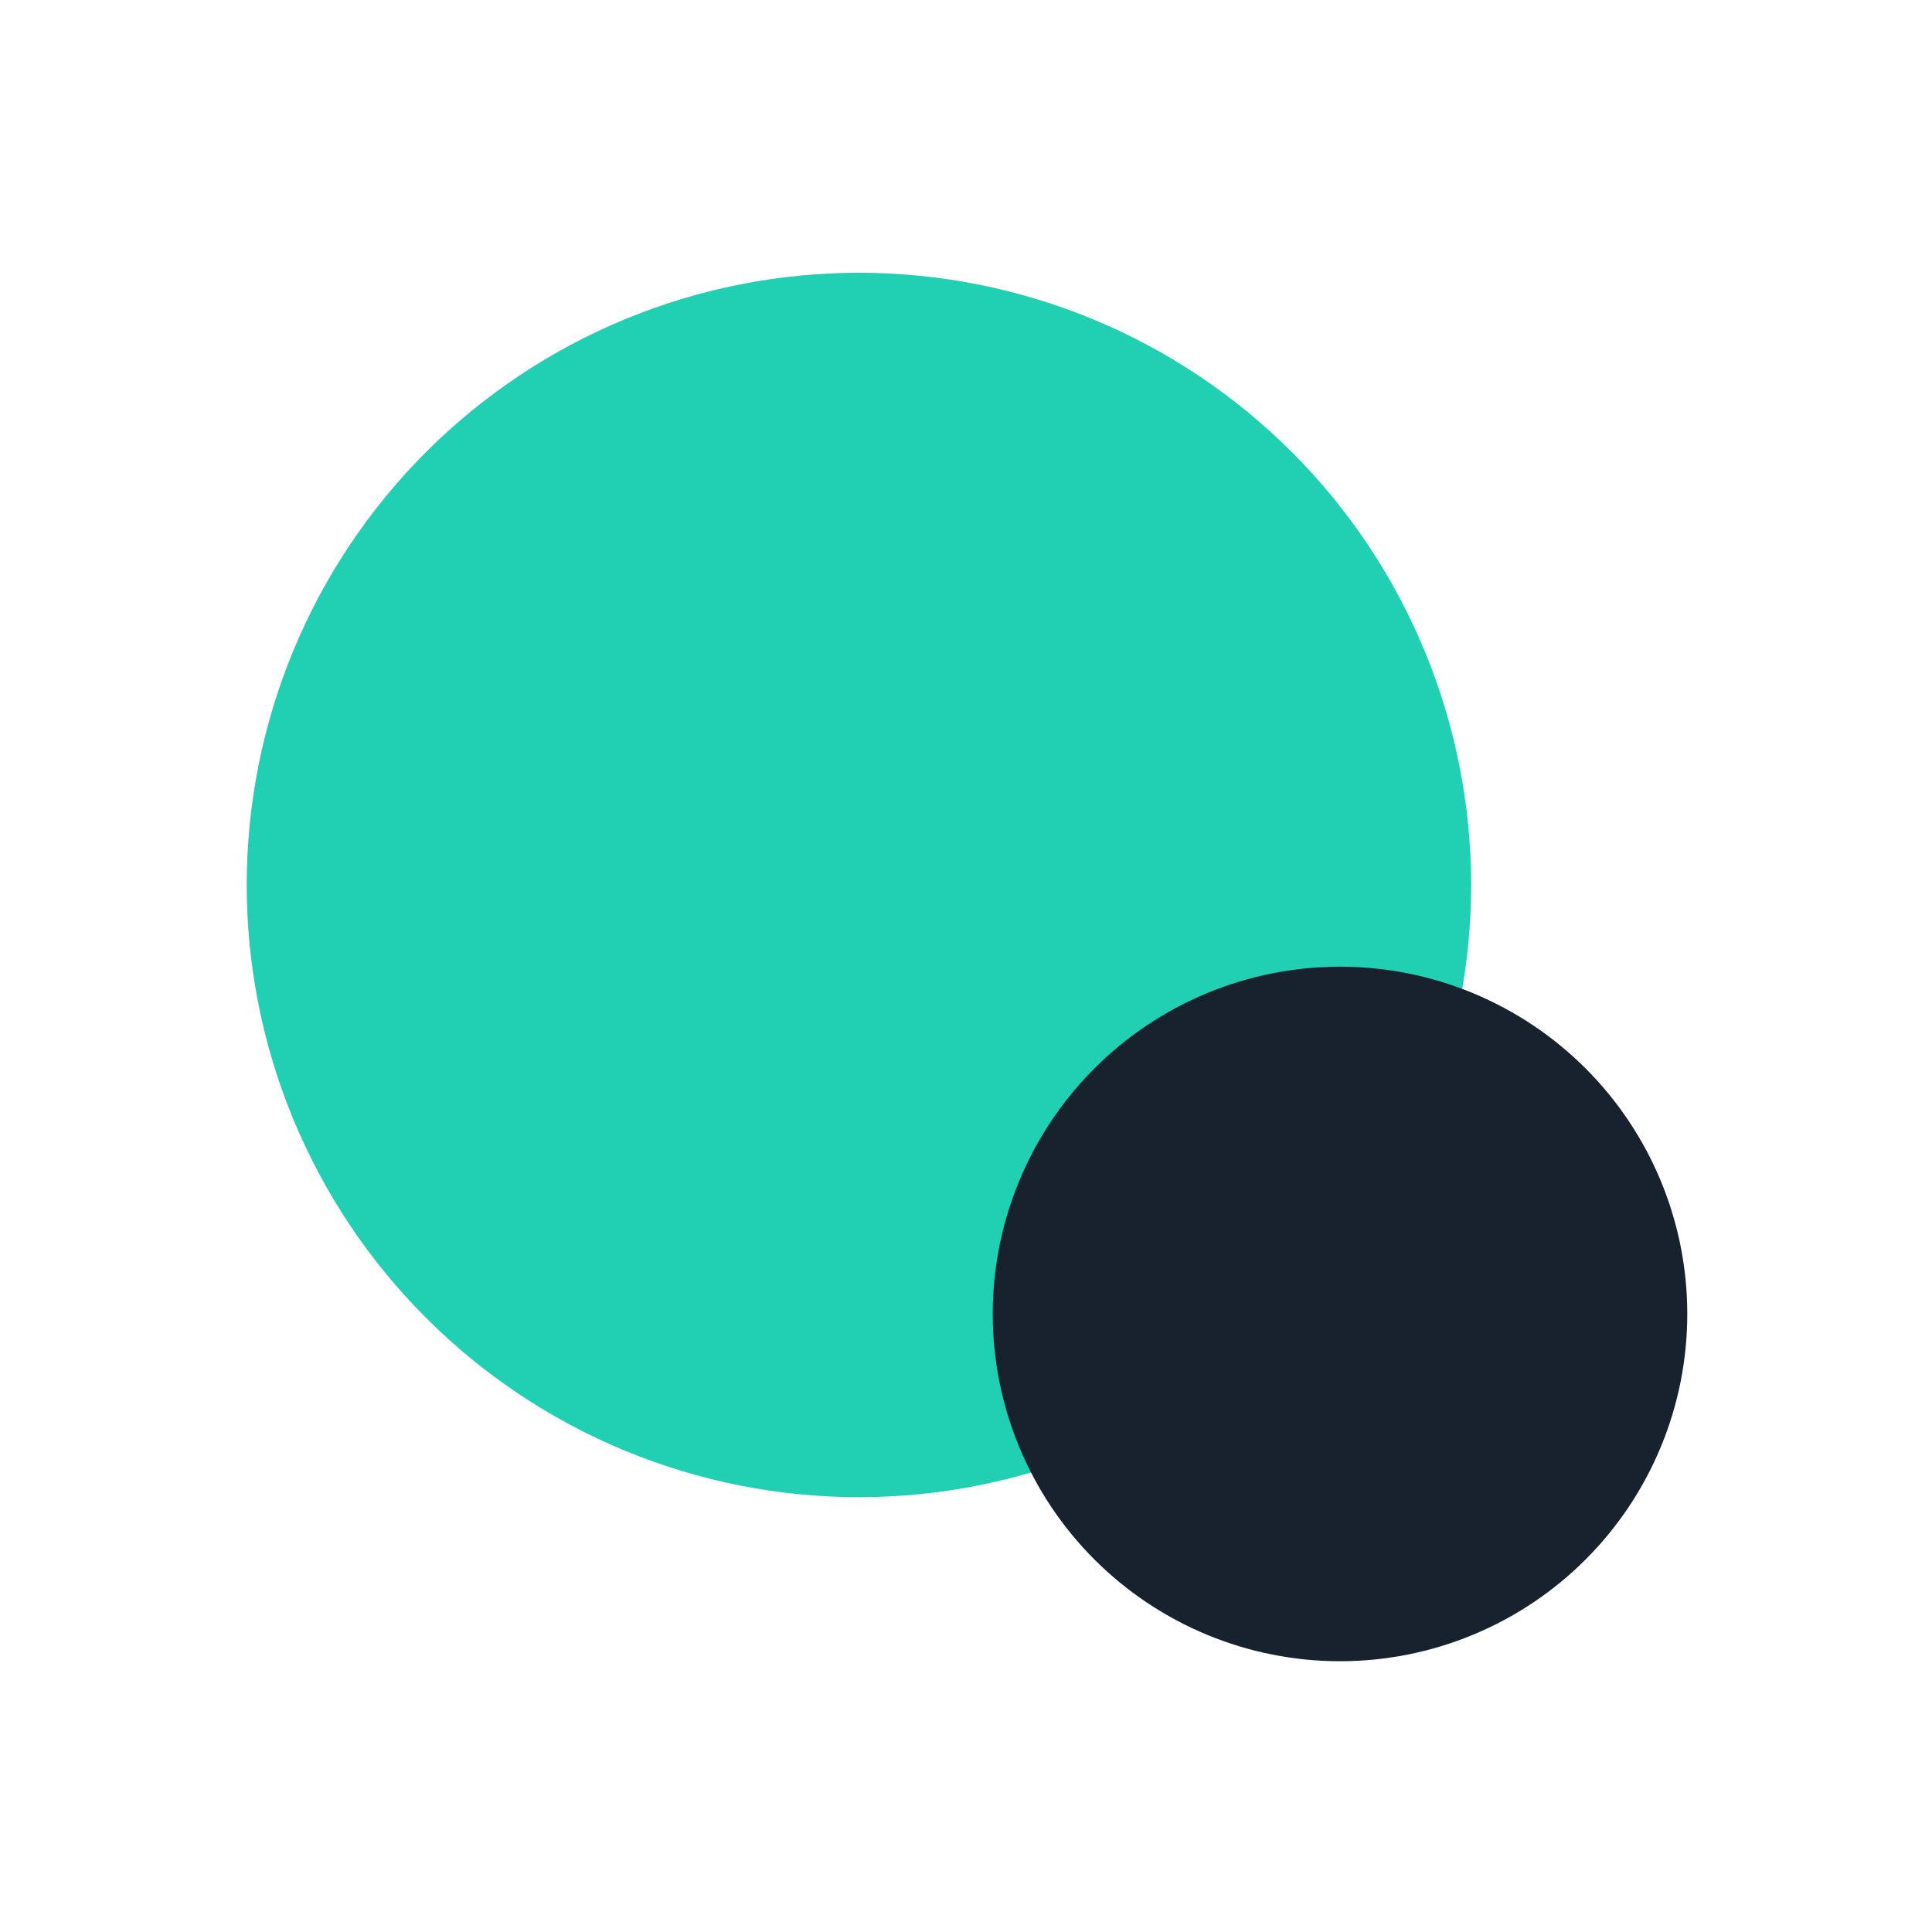 <?xml version="1.0" encoding="UTF-8"?>
<svg xmlns="http://www.w3.org/2000/svg" xmlns:xlink="http://www.w3.org/1999/xlink" width="500" zoomAndPan="magnify" viewBox="0 0 375 375" height="500" preserveAspectRatio="xMidYMid meet" version="1.0">
  <defs>
    <clipPath id="3db9232cf3">
      <path d="M 47.887 52.941 L 285.547 52.941 L 285.547 290.602 L 47.887 290.602 Z M 47.887 52.941 " clip-rule="nonzero"></path>
    </clipPath>
    <clipPath id="bdf3407c29">
      <path d="M 192.688 187.633 L 327.5 187.633 L 327.5 322.445 L 192.688 322.445 Z M 192.688 187.633 " clip-rule="nonzero"></path>
    </clipPath>
  </defs>
  <g clip-path="url(#3db9232cf3)">
    <path fill="#21d0b2" d="M 285.547 171.77 C 285.547 173.715 285.496 175.66 285.402 177.602 C 285.309 179.543 285.164 181.484 284.973 183.418 C 284.781 185.355 284.543 187.285 284.258 189.207 C 283.973 191.129 283.641 193.047 283.262 194.953 C 282.883 196.859 282.457 198.758 281.984 200.645 C 281.512 202.531 280.992 204.406 280.43 206.266 C 279.863 208.125 279.254 209.973 278.598 211.805 C 277.945 213.633 277.246 215.449 276.5 217.246 C 275.754 219.043 274.969 220.82 274.137 222.578 C 273.305 224.336 272.43 226.07 271.516 227.785 C 270.598 229.504 269.641 231.195 268.641 232.863 C 267.641 234.531 266.598 236.172 265.52 237.789 C 264.438 239.406 263.32 240.996 262.16 242.559 C 261.004 244.121 259.805 245.652 258.574 247.156 C 257.34 248.66 256.07 250.133 254.762 251.574 C 253.457 253.012 252.117 254.422 250.742 255.797 C 249.367 257.172 247.957 258.512 246.516 259.816 C 245.074 261.125 243.605 262.395 242.102 263.629 C 240.598 264.863 239.066 266.059 237.504 267.215 C 235.941 268.375 234.352 269.492 232.734 270.574 C 231.117 271.656 229.473 272.695 227.805 273.695 C 226.137 274.695 224.445 275.652 222.73 276.57 C 221.016 277.484 219.281 278.359 217.523 279.191 C 215.766 280.023 213.988 280.812 212.191 281.555 C 210.395 282.301 208.578 283 206.75 283.656 C 204.918 284.309 203.07 284.918 201.211 285.484 C 199.348 286.047 197.477 286.566 195.59 287.039 C 193.703 287.512 191.805 287.938 189.898 288.316 C 187.992 288.695 186.074 289.031 184.152 289.316 C 182.227 289.602 180.297 289.84 178.363 290.027 C 176.426 290.219 174.488 290.363 172.547 290.457 C 170.605 290.555 168.66 290.602 166.715 290.602 C 164.77 290.602 162.828 290.555 160.887 290.457 C 158.941 290.363 157.004 290.219 155.07 290.027 C 153.133 289.84 151.203 289.602 149.281 289.316 C 147.355 289.031 145.441 288.695 143.535 288.316 C 141.625 287.938 139.73 287.512 137.844 287.039 C 135.957 286.566 134.082 286.047 132.223 285.484 C 130.359 284.918 128.516 284.309 126.684 283.656 C 124.852 283 123.039 282.301 121.242 281.555 C 119.445 280.812 117.668 280.023 115.91 279.191 C 114.152 278.359 112.414 277.484 110.699 276.57 C 108.984 275.652 107.293 274.695 105.625 273.695 C 103.957 272.695 102.316 271.656 100.699 270.574 C 99.082 269.492 97.492 268.375 95.93 267.215 C 94.367 266.059 92.836 264.863 91.332 263.629 C 89.828 262.395 88.355 261.125 86.914 259.816 C 85.473 258.512 84.066 257.172 82.691 255.797 C 81.316 254.422 79.977 253.012 78.668 251.574 C 77.363 250.133 76.094 248.66 74.859 247.156 C 73.625 245.652 72.43 244.121 71.27 242.559 C 70.113 240.996 68.992 239.406 67.914 237.789 C 66.832 236.172 65.793 234.531 64.793 232.863 C 63.793 231.195 62.836 229.504 61.918 227.785 C 61 226.07 60.125 224.336 59.297 222.578 C 58.465 220.82 57.676 219.043 56.93 217.246 C 56.188 215.449 55.488 213.633 54.832 211.805 C 54.176 209.973 53.566 208.125 53.004 206.266 C 52.438 204.406 51.918 202.531 51.445 200.645 C 50.977 198.758 50.547 196.859 50.168 194.953 C 49.789 193.047 49.457 191.129 49.172 189.207 C 48.887 187.285 48.648 185.355 48.457 183.418 C 48.27 181.484 48.125 179.543 48.027 177.602 C 47.934 175.66 47.887 173.715 47.887 171.77 C 47.887 169.828 47.934 167.883 48.027 165.941 C 48.125 164 48.27 162.059 48.457 160.125 C 48.648 158.188 48.887 156.258 49.172 154.336 C 49.457 152.41 49.789 150.496 50.168 148.59 C 50.547 146.68 50.977 144.785 51.445 142.898 C 51.918 141.012 52.438 139.137 53.004 137.277 C 53.566 135.414 54.176 133.57 54.832 131.738 C 55.488 129.906 56.188 128.094 56.93 126.297 C 57.676 124.5 58.465 122.723 59.297 120.965 C 60.125 119.207 61 117.469 61.918 115.754 C 62.836 114.039 63.793 112.348 64.793 110.68 C 65.793 109.012 66.832 107.371 67.914 105.754 C 68.992 104.137 70.113 102.547 71.27 100.984 C 72.43 99.422 73.625 97.891 74.859 96.387 C 76.094 94.883 77.363 93.41 78.668 91.969 C 79.977 90.527 81.316 89.121 82.691 87.746 C 84.066 86.371 85.473 85.031 86.914 83.723 C 88.355 82.418 89.828 81.148 91.332 79.914 C 92.836 78.68 94.367 77.484 95.93 76.328 C 97.492 75.168 99.082 74.047 100.699 72.969 C 102.316 71.887 103.957 70.848 105.625 69.848 C 107.293 68.848 108.984 67.891 110.699 66.973 C 112.414 66.055 114.152 65.184 115.91 64.352 C 117.668 63.52 119.445 62.73 121.242 61.988 C 123.039 61.242 124.852 60.543 126.684 59.887 C 128.516 59.234 130.359 58.621 132.223 58.059 C 134.082 57.492 135.957 56.977 137.844 56.504 C 139.73 56.031 141.625 55.605 143.535 55.227 C 145.441 54.844 147.355 54.512 149.281 54.227 C 151.203 53.941 153.133 53.703 155.07 53.516 C 157.004 53.324 158.941 53.18 160.887 53.086 C 162.828 52.988 164.77 52.941 166.715 52.941 C 168.66 52.941 170.605 52.988 172.547 53.086 C 174.488 53.18 176.426 53.324 178.363 53.516 C 180.297 53.703 182.227 53.941 184.152 54.227 C 186.074 54.512 187.992 54.844 189.898 55.227 C 191.805 55.605 193.703 56.031 195.59 56.504 C 197.477 56.977 199.348 57.492 201.211 58.059 C 203.07 58.621 204.918 59.234 206.75 59.887 C 208.578 60.543 210.395 61.242 212.191 61.988 C 213.988 62.73 215.766 63.52 217.523 64.352 C 219.281 65.184 221.016 66.055 222.73 66.973 C 224.445 67.891 226.137 68.848 227.805 69.848 C 229.473 70.848 231.117 71.887 232.734 72.969 C 234.352 74.047 235.941 75.168 237.504 76.328 C 239.066 77.484 240.598 78.68 242.102 79.914 C 243.605 81.148 245.074 82.418 246.516 83.723 C 247.957 85.031 249.367 86.371 250.742 87.746 C 252.117 89.121 253.457 90.527 254.762 91.969 C 256.07 93.41 257.34 94.883 258.574 96.387 C 259.805 97.891 261.004 99.422 262.16 100.984 C 263.32 102.547 264.438 104.137 265.52 105.754 C 266.598 107.371 267.641 109.012 268.641 110.68 C 269.641 112.348 270.598 114.039 271.516 115.754 C 272.43 117.469 273.305 119.207 274.137 120.965 C 274.969 122.723 275.754 124.5 276.5 126.297 C 277.246 128.094 277.945 129.906 278.598 131.738 C 279.254 133.57 279.863 135.414 280.43 137.277 C 280.992 139.137 281.512 141.012 281.984 142.898 C 282.457 144.785 282.883 146.68 283.262 148.59 C 283.641 150.496 283.973 152.41 284.258 154.336 C 284.543 156.258 284.781 158.188 284.973 160.125 C 285.164 162.059 285.309 164 285.402 165.941 C 285.496 167.883 285.547 169.828 285.547 171.77 Z M 285.547 171.77 " fill-opacity="1" fill-rule="nonzero"></path>
  </g>
  <g clip-path="url(#bdf3407c29)">
    <path fill="#17222e" d="M 327.5 255.039 C 327.5 256.141 327.473 257.246 327.418 258.348 C 327.363 259.449 327.285 260.547 327.176 261.645 C 327.066 262.742 326.934 263.84 326.77 264.93 C 326.609 266.02 326.422 267.105 326.207 268.188 C 325.988 269.27 325.75 270.348 325.48 271.418 C 325.211 272.488 324.918 273.551 324.598 274.605 C 324.277 275.66 323.934 276.707 323.559 277.746 C 323.188 278.785 322.793 279.816 322.371 280.832 C 321.945 281.852 321.5 282.859 321.027 283.859 C 320.559 284.855 320.062 285.84 319.543 286.812 C 319.02 287.785 318.477 288.746 317.91 289.691 C 317.344 290.637 316.754 291.57 316.141 292.488 C 315.527 293.406 314.891 294.305 314.234 295.191 C 313.578 296.078 312.898 296.949 312.199 297.801 C 311.5 298.652 310.781 299.488 310.039 300.305 C 309.297 301.125 308.539 301.922 307.758 302.703 C 306.977 303.48 306.18 304.242 305.363 304.984 C 304.543 305.723 303.707 306.445 302.855 307.145 C 302.004 307.844 301.133 308.523 300.246 309.18 C 299.363 309.836 298.461 310.473 297.543 311.086 C 296.625 311.699 295.695 312.289 294.746 312.855 C 293.801 313.422 292.844 313.965 291.871 314.484 C 290.895 315.004 289.91 315.5 288.914 315.973 C 287.918 316.445 286.91 316.891 285.891 317.312 C 284.871 317.734 283.84 318.133 282.801 318.504 C 281.766 318.875 280.715 319.223 279.66 319.543 C 278.605 319.863 277.543 320.156 276.473 320.426 C 275.402 320.691 274.328 320.934 273.246 321.148 C 272.164 321.363 271.074 321.555 269.984 321.715 C 268.895 321.879 267.801 322.012 266.699 322.121 C 265.602 322.227 264.504 322.309 263.402 322.363 C 262.301 322.418 261.195 322.445 260.094 322.445 C 258.992 322.445 257.887 322.418 256.785 322.363 C 255.684 322.309 254.586 322.227 253.488 322.121 C 252.391 322.012 251.293 321.879 250.203 321.715 C 249.113 321.555 248.027 321.363 246.945 321.148 C 245.863 320.934 244.785 320.691 243.715 320.426 C 242.645 320.156 241.582 319.863 240.527 319.543 C 239.473 319.223 238.426 318.875 237.387 318.504 C 236.348 318.133 235.316 317.734 234.297 317.312 C 233.281 316.891 232.27 316.445 231.273 315.973 C 230.277 315.5 229.293 315.004 228.32 314.484 C 227.348 313.965 226.387 313.422 225.441 312.855 C 224.492 312.289 223.562 311.699 222.645 311.086 C 221.727 310.473 220.828 309.836 219.941 309.18 C 219.055 308.523 218.184 307.844 217.332 307.145 C 216.48 306.445 215.645 305.723 214.828 304.984 C 214.008 304.242 213.211 303.48 212.43 302.703 C 211.652 301.922 210.891 301.125 210.148 300.305 C 209.41 299.488 208.688 298.652 207.988 297.801 C 207.289 296.949 206.609 296.078 205.953 295.191 C 205.297 294.305 204.66 293.406 204.047 292.488 C 203.434 291.57 202.844 290.637 202.277 289.691 C 201.711 288.746 201.168 287.785 200.648 286.812 C 200.129 285.84 199.633 284.855 199.16 283.859 C 198.688 282.859 198.242 281.852 197.82 280.832 C 197.398 279.816 197 278.785 196.629 277.746 C 196.258 276.707 195.91 275.66 195.59 274.605 C 195.27 273.551 194.977 272.488 194.707 271.418 C 194.441 270.348 194.199 269.27 193.984 268.188 C 193.77 267.105 193.578 266.02 193.418 264.93 C 193.254 263.84 193.121 262.742 193.012 261.645 C 192.902 260.547 192.824 259.449 192.77 258.348 C 192.715 257.246 192.688 256.141 192.688 255.039 C 192.688 253.934 192.715 252.832 192.77 251.73 C 192.824 250.629 192.902 249.531 193.012 248.434 C 193.121 247.332 193.254 246.238 193.418 245.148 C 193.578 244.059 193.77 242.969 193.984 241.887 C 194.199 240.805 194.441 239.73 194.707 238.66 C 194.977 237.59 195.27 236.527 195.59 235.473 C 195.91 234.414 196.258 233.367 196.629 232.332 C 197 231.293 197.398 230.262 197.82 229.242 C 198.242 228.223 198.688 227.215 199.16 226.219 C 199.633 225.223 200.129 224.238 200.648 223.262 C 201.168 222.289 201.711 221.332 202.277 220.387 C 202.844 219.438 203.434 218.508 204.047 217.59 C 204.66 216.672 205.297 215.77 205.953 214.883 C 206.609 214 207.289 213.129 207.988 212.277 C 208.688 211.422 209.41 210.59 210.148 209.77 C 210.891 208.953 211.652 208.156 212.43 207.375 C 213.211 206.594 214.008 205.836 214.828 205.094 C 215.645 204.352 216.48 203.633 217.332 202.934 C 218.184 202.234 219.055 201.555 219.941 200.898 C 220.828 200.242 221.727 199.605 222.645 198.992 C 223.562 198.379 224.492 197.789 225.441 197.223 C 226.387 196.656 227.348 196.113 228.32 195.59 C 229.293 195.07 230.277 194.574 231.273 194.105 C 232.27 193.633 233.281 193.184 234.297 192.762 C 235.316 192.34 236.348 191.945 237.387 191.574 C 238.426 191.199 239.473 190.855 240.527 190.535 C 241.582 190.215 242.645 189.922 243.715 189.652 C 244.785 189.383 245.863 189.145 246.945 188.926 C 248.027 188.711 249.113 188.523 250.203 188.363 C 251.293 188.199 252.391 188.066 253.488 187.957 C 254.586 187.848 255.684 187.77 256.785 187.715 C 257.887 187.66 258.992 187.633 260.094 187.633 C 261.195 187.633 262.301 187.66 263.402 187.715 C 264.504 187.77 265.602 187.848 266.699 187.957 C 267.801 188.066 268.895 188.199 269.984 188.363 C 271.074 188.523 272.164 188.711 273.246 188.926 C 274.328 189.145 275.402 189.383 276.473 189.652 C 277.543 189.922 278.605 190.215 279.66 190.535 C 280.715 190.855 281.766 191.199 282.801 191.574 C 283.84 191.945 284.871 192.34 285.891 192.762 C 286.91 193.184 287.918 193.633 288.914 194.105 C 289.91 194.574 290.895 195.07 291.871 195.59 C 292.844 196.113 293.801 196.656 294.746 197.223 C 295.695 197.789 296.625 198.379 297.543 198.992 C 298.461 199.605 299.363 200.242 300.246 200.898 C 301.133 201.555 302.004 202.234 302.855 202.934 C 303.707 203.633 304.543 204.352 305.363 205.094 C 306.18 205.836 306.977 206.594 307.758 207.375 C 308.539 208.156 309.297 208.953 310.039 209.77 C 310.781 210.59 311.5 211.422 312.199 212.277 C 312.898 213.129 313.578 214 314.234 214.883 C 314.891 215.77 315.527 216.672 316.141 217.59 C 316.754 218.508 317.344 219.438 317.91 220.387 C 318.477 221.332 319.02 222.289 319.543 223.262 C 320.062 224.238 320.559 225.223 321.027 226.219 C 321.5 227.215 321.945 228.223 322.371 229.242 C 322.793 230.262 323.188 231.293 323.559 232.332 C 323.934 233.367 324.277 234.414 324.598 235.473 C 324.918 236.527 325.211 237.59 325.48 238.66 C 325.75 239.73 325.988 240.805 326.207 241.887 C 326.422 242.969 326.609 244.059 326.77 245.148 C 326.934 246.238 327.066 247.332 327.176 248.434 C 327.285 249.531 327.363 250.629 327.418 251.73 C 327.473 252.832 327.5 253.934 327.5 255.039 Z M 327.5 255.039 " fill-opacity="1" fill-rule="nonzero"></path>
  </g>
</svg>
